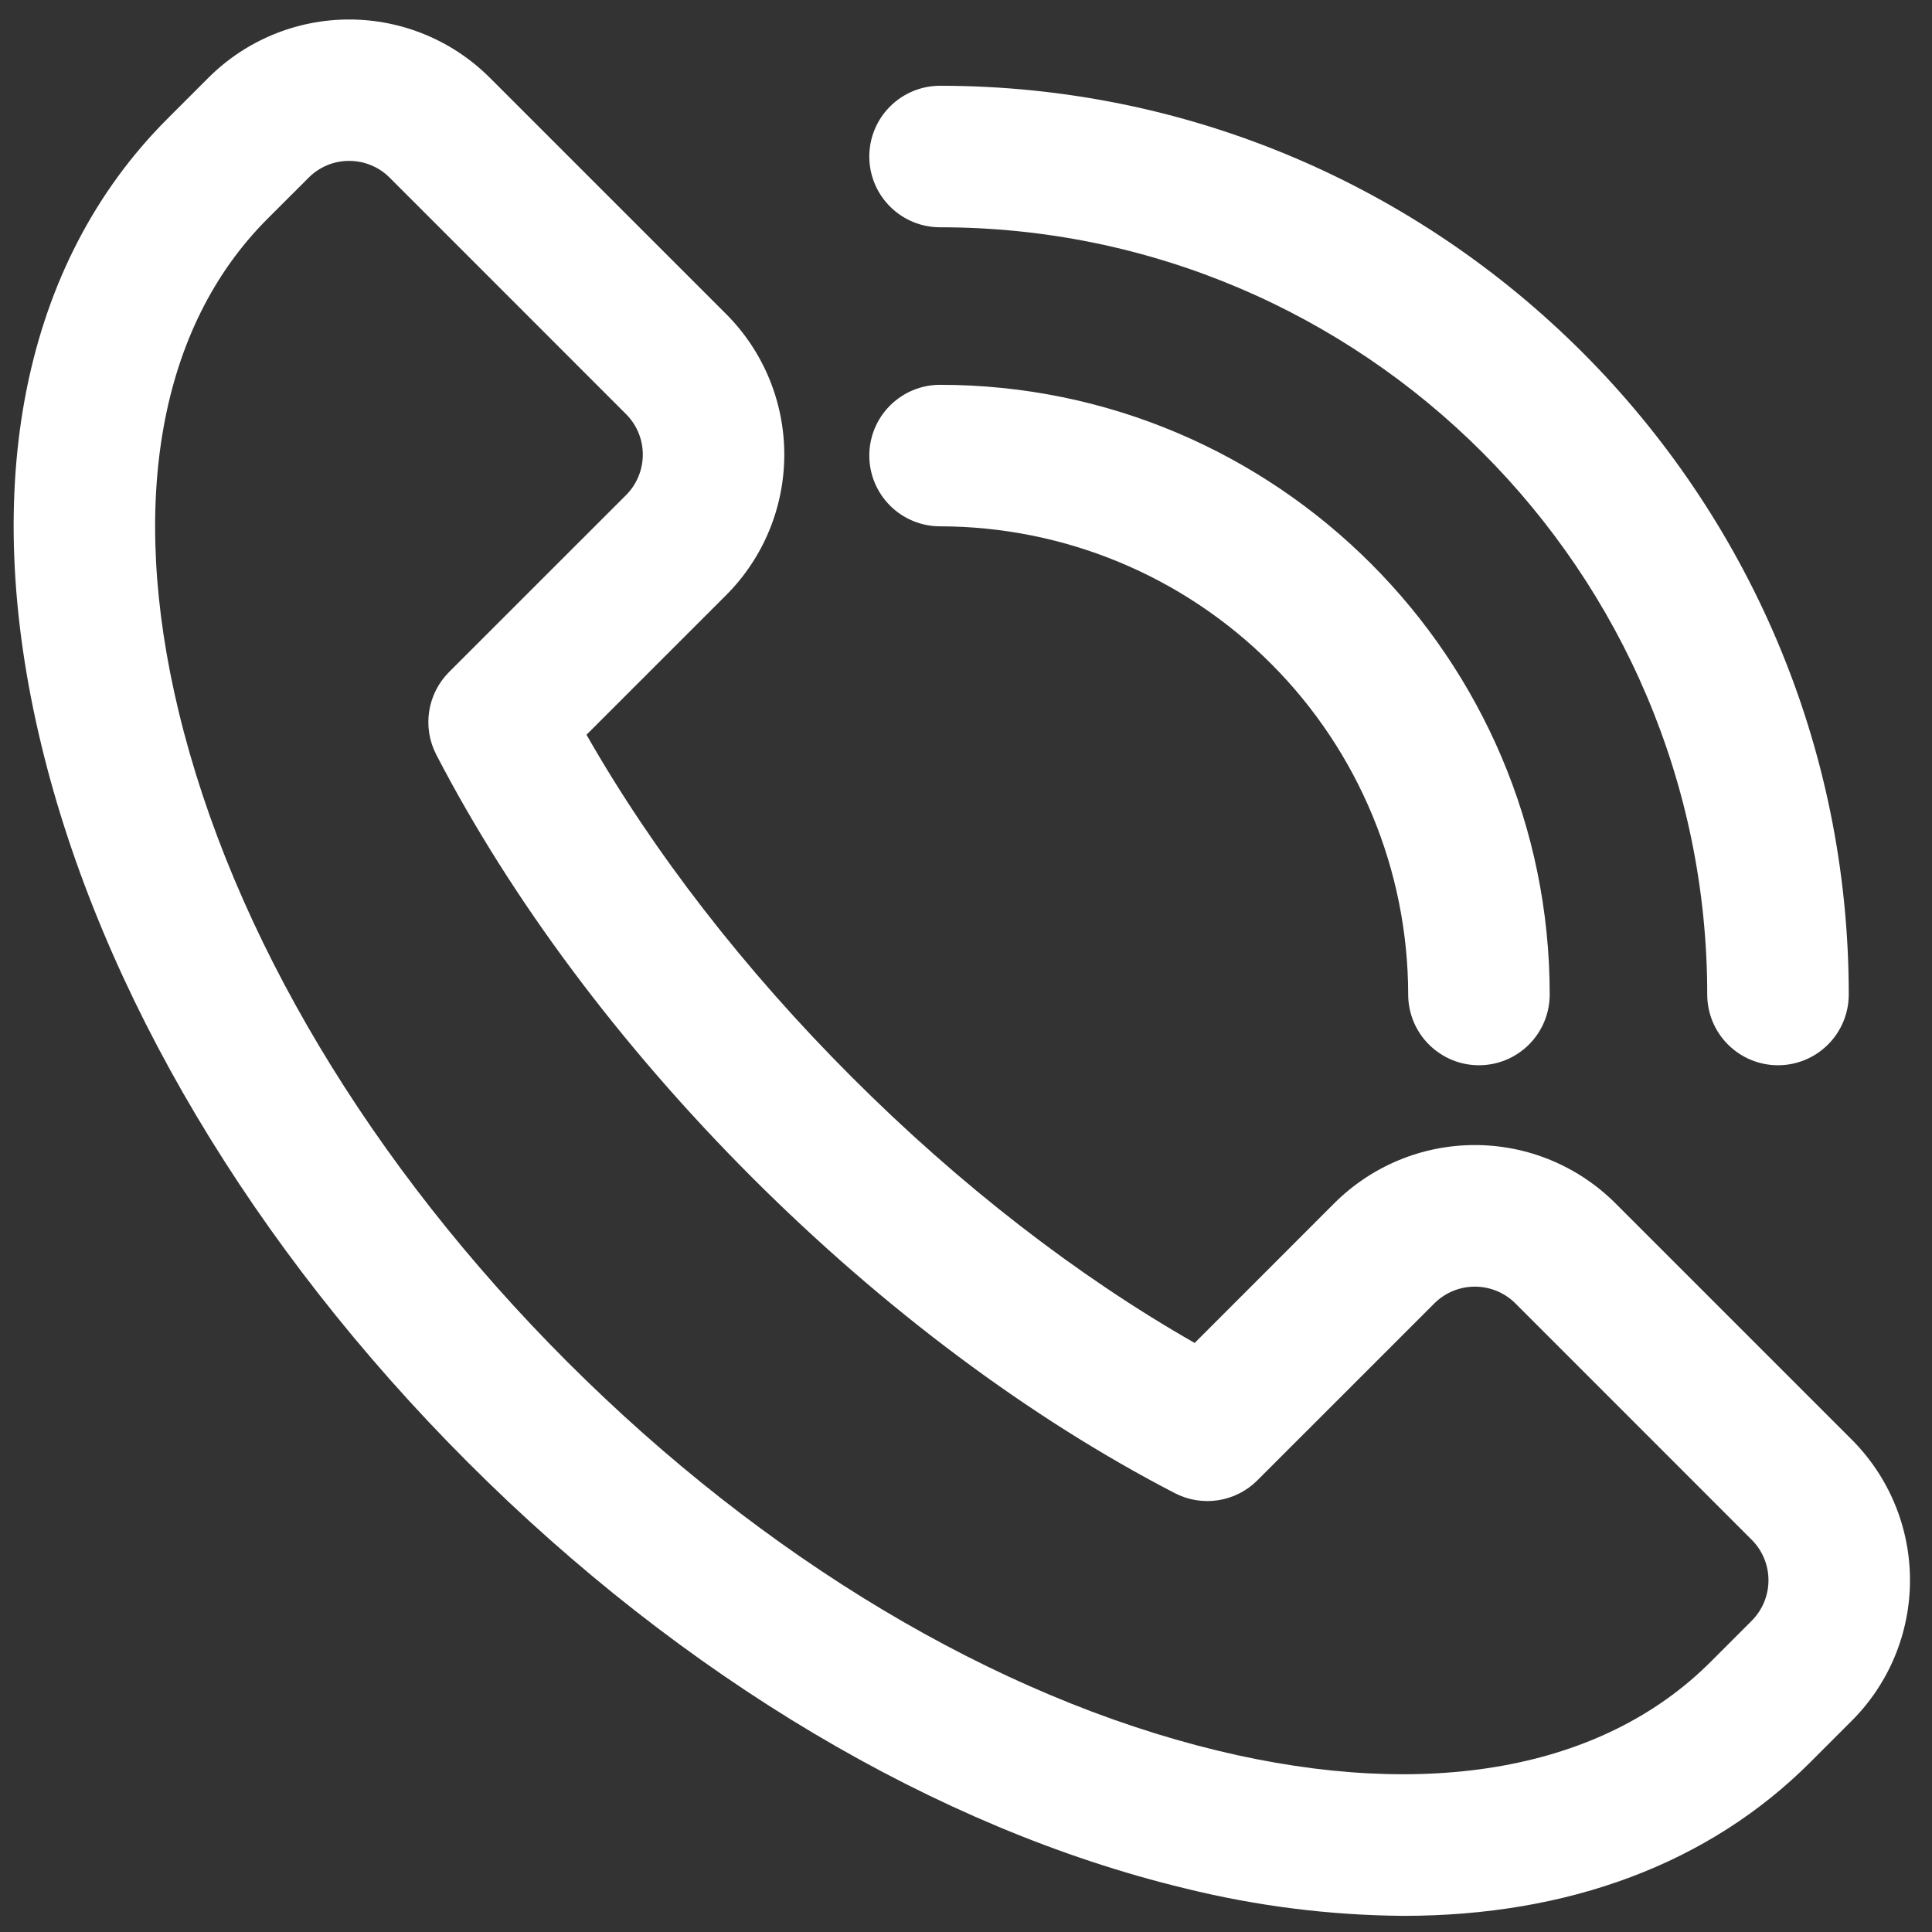 <?xml version="1.0" encoding="UTF-8"?> <svg xmlns="http://www.w3.org/2000/svg" width="56" height="56" viewBox="0 0 56 56" fill="none"><rect x="0" y="0" width="56" height="56" fill="#333333" stroke="none"/><path d="M40.678 55.532C38.539 55.516 36.41 55.247 34.334 54.732C27.166 53.002 19.784 48.615 13.553 42.378C7.321 36.141 2.928 28.758 1.199 21.597C-0.622 14.063 0.677 7.619 4.852 3.443L6.044 2.251C7.126 1.171 8.592 0.565 10.12 0.565C11.648 0.565 13.114 1.171 14.195 2.251L21.046 9.101C22.127 10.182 22.733 11.648 22.733 13.176C22.733 14.705 22.127 16.171 21.046 17.252L17 21.297C18.939 24.702 21.578 28.109 24.697 31.227C27.815 34.346 31.225 36.986 34.628 38.926L38.673 34.879C39.209 34.344 39.844 33.919 40.543 33.629C41.243 33.339 41.992 33.19 42.749 33.19C43.506 33.19 44.256 33.339 44.955 33.629C45.654 33.919 46.289 34.344 46.825 34.879L53.674 41.728C54.755 42.809 55.362 44.275 55.362 45.803C55.362 47.332 54.755 48.797 53.674 49.878L52.481 51.071C49.537 54.02 45.463 55.532 40.678 55.532ZM10.12 4.664C9.902 4.663 9.685 4.705 9.484 4.789C9.282 4.873 9.099 4.996 8.945 5.151L7.752 6.343C4.625 9.47 3.712 14.546 5.18 20.629C6.735 27.072 10.736 33.767 16.447 39.477C22.158 45.186 28.852 49.184 35.297 50.744C41.38 52.212 46.454 51.299 49.581 48.172L50.773 46.98C51.085 46.668 51.26 46.245 51.26 45.805C51.26 45.364 51.085 44.941 50.773 44.63L43.925 37.78C43.613 37.469 43.191 37.294 42.75 37.294C42.309 37.294 41.886 37.469 41.575 37.78L36.446 42.908C36.139 43.216 35.741 43.418 35.311 43.485C34.881 43.552 34.44 43.48 34.054 43.28C29.85 41.106 25.611 37.941 21.797 34.127C17.983 30.312 14.824 26.077 12.645 21.873C12.445 21.486 12.373 21.046 12.44 20.616C12.506 20.186 12.708 19.788 13.015 19.48L18.145 14.352C18.457 14.04 18.632 13.618 18.632 13.177C18.632 12.736 18.457 12.313 18.145 12.002L11.296 5.151C11.142 4.996 10.958 4.873 10.757 4.79C10.555 4.706 10.338 4.663 10.12 4.664Z" fill="white"></path><path d="M42.868 30.877C42.324 30.877 41.803 30.661 41.418 30.276C41.033 29.892 40.817 29.37 40.817 28.826C40.813 25.229 39.383 21.779 36.839 19.235C34.295 16.691 30.846 15.26 27.248 15.256C26.704 15.256 26.183 15.04 25.798 14.655C25.413 14.27 25.197 13.749 25.197 13.205C25.197 12.661 25.413 12.139 25.798 11.755C26.183 11.37 26.704 11.154 27.248 11.154C36.992 11.154 44.919 19.084 44.919 28.826C44.919 29.37 44.703 29.892 44.318 30.276C43.934 30.661 43.412 30.877 42.868 30.877Z" fill="white"></path><path d="M51.536 30.877C50.992 30.877 50.471 30.661 50.086 30.276C49.701 29.892 49.485 29.37 49.485 28.826C49.485 16.564 39.505 6.588 27.248 6.588C26.704 6.588 26.183 6.372 25.798 5.987C25.413 5.602 25.197 5.081 25.197 4.537C25.197 3.993 25.413 3.471 25.798 3.087C26.183 2.702 26.704 2.486 27.248 2.486C41.772 2.486 53.587 14.303 53.587 28.826C53.587 29.37 53.371 29.892 52.986 30.276C52.602 30.661 52.08 30.877 51.536 30.877Z" fill="white"></path></svg> 